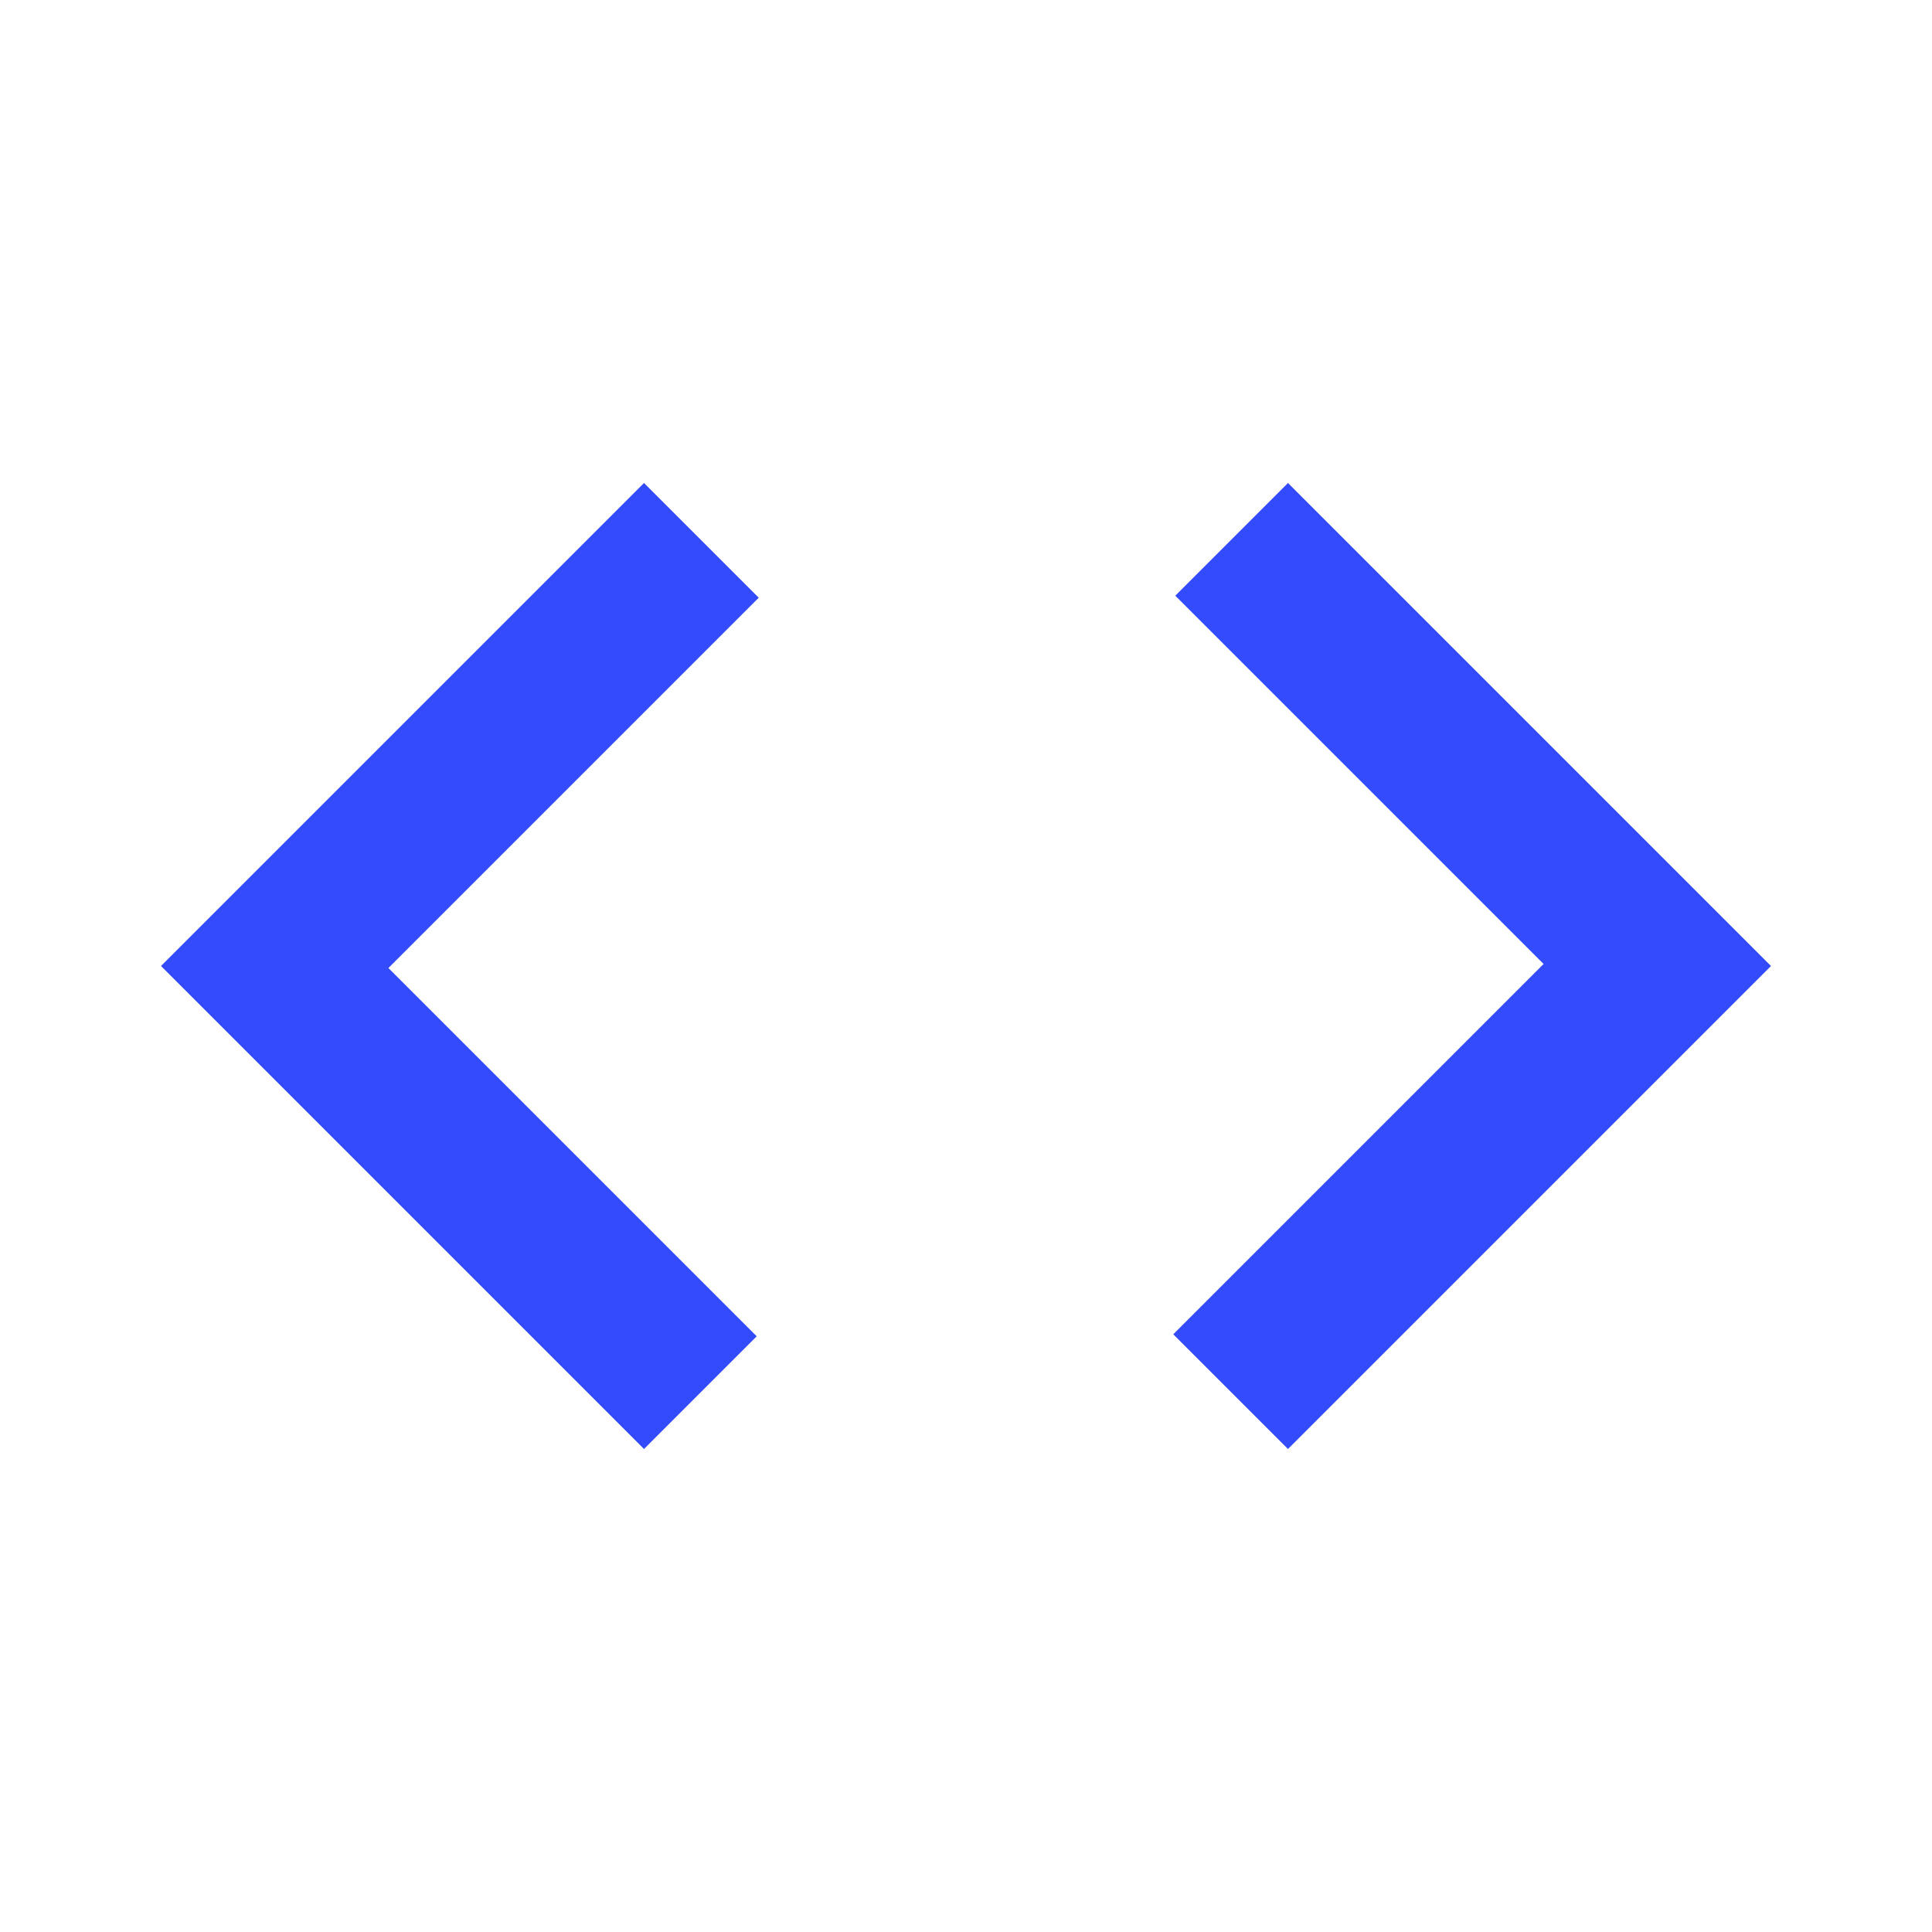 <svg xmlns="http://www.w3.org/2000/svg" viewBox="0 -960 960 960" fill="#334BFA">
  <path d="M320-240 80-480l240-240 57 57-184 184 183 183-56 56Zm320 0-57-57 184-184-183-183 56-56 240 240-240 240Z"/>
</svg>